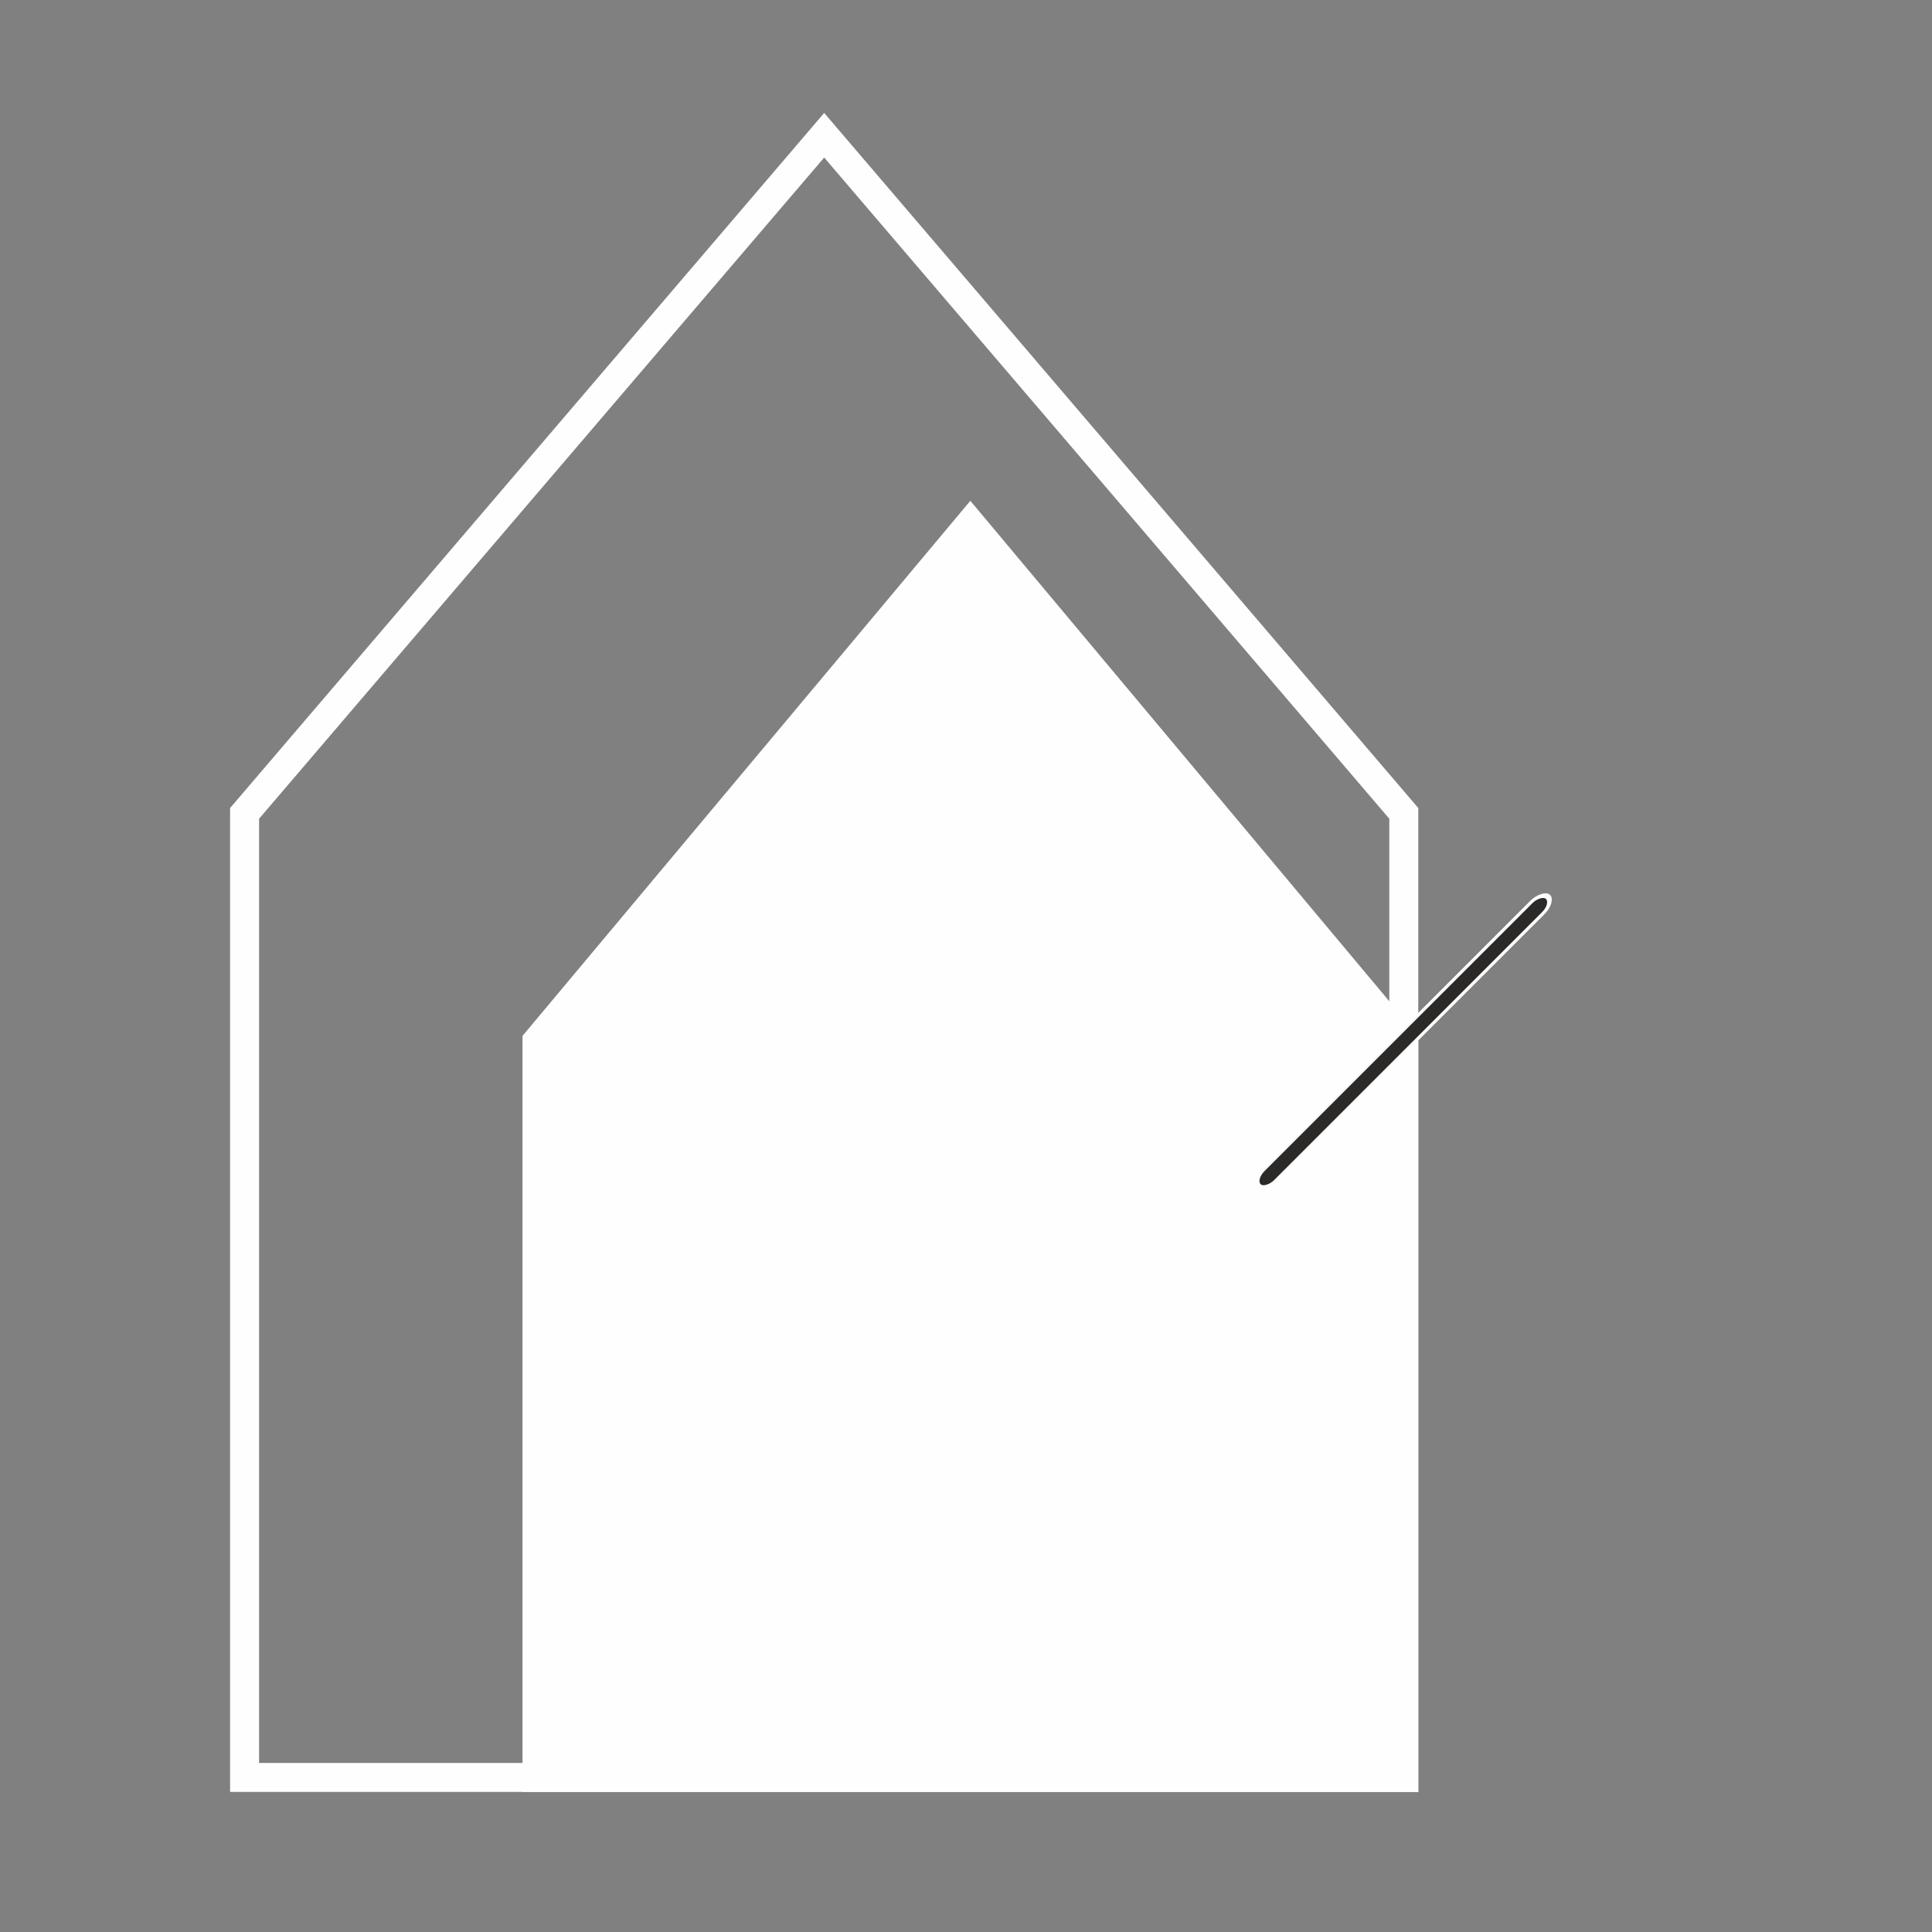 <?xml version="1.0" encoding="UTF-8"?>
<!DOCTYPE svg PUBLIC "-//W3C//DTD SVG 1.1//EN" "http://www.w3.org/Graphics/SVG/1.1/DTD/svg11.dtd">
<!-- Creator: CorelDRAW X7 -->
<svg xmlns="http://www.w3.org/2000/svg" xml:space="preserve" width="200mm" height="200mm" version="1.1" style="shape-rendering:geometricPrecision; text-rendering:geometricPrecision; image-rendering:optimizeQuality; fill-rule:evenodd; clip-rule:evenodd"
viewBox="0 0 20000 20000"
 xmlns:xlink="http://www.w3.org/1999/xlink">
 <rect x="0" y="0" width="20000" height="20000" fill="#808080" stroke="none"/>
 <defs>
  <style type="text/css">
   <![CDATA[
    .str0 {stroke:#FEFEFE;stroke-width:300}
    .str1 {stroke:#FEFEFE;stroke-width:20}
    .fil2 {fill:none}
    .fil0 {fill:none;fill-rule:nonzero}
    .fil4 {fill:#FEFEFE}
    .fil3 {fill:#2B2A29}
    .fil1 {fill:#FEFEFE;fill-rule:nonzero}
   ]]>
  </style>
 </defs>
 <g id="Camada_x0020_1">
  <path class="fil0 str0" d="M2532 18400l0 -9980 6000 -7020 6000 7020 0 9980 -12000 0zm0 -4990m3000 -8500m6000 0m3000 8500m-6000 4990"/>
  <path class="fil1 str0" d="M5559 18400l0 -7622 4486 -5360 4487 5360 0 7622 -8973 0zm0 -3811m2243 -6491m4487 0m2243 6491m-4487 3811"/>
  <ellipse class="fil2 str0" transform="matrix(0.286 0.286 0.255 -0.255 11711.5 13598.8)" rx="4516" ry="5080"/>
  <rect class="fil3 str0" transform="matrix(0.077 0.077 0.141 -0.141 12969.7 12220.4)" width="1552" height="21244" rx="776" ry="776"/>
  <rect class="fil4 str1" x="6008" y="12158" width="4878.05" height="48.781"/>
  <rect class="fil4 str1" x="6008" y="12648" width="4878.05" height="48.781"/>
  <rect class="fil4 str1" x="6008" y="13136" width="4878.05" height="48.781"/>
  <rect class="fil4 str1" x="6008" y="13626" width="4878.05" height="48.781"/>
  <rect class="fil4 str1" x="6008" y="14109" width="4878.05" height="48.781"/>
  <rect class="fil4 str1" x="6008" y="14600" width="4878.05" height="48.781"/>
  <rect class="fil4 str1" x="6008" y="15087" width="4878.05" height="48.781"/>
  <rect class="fil4 str1" x="6008" y="15578" width="4878.05" height="48.781"/>
 </g>
</svg>
